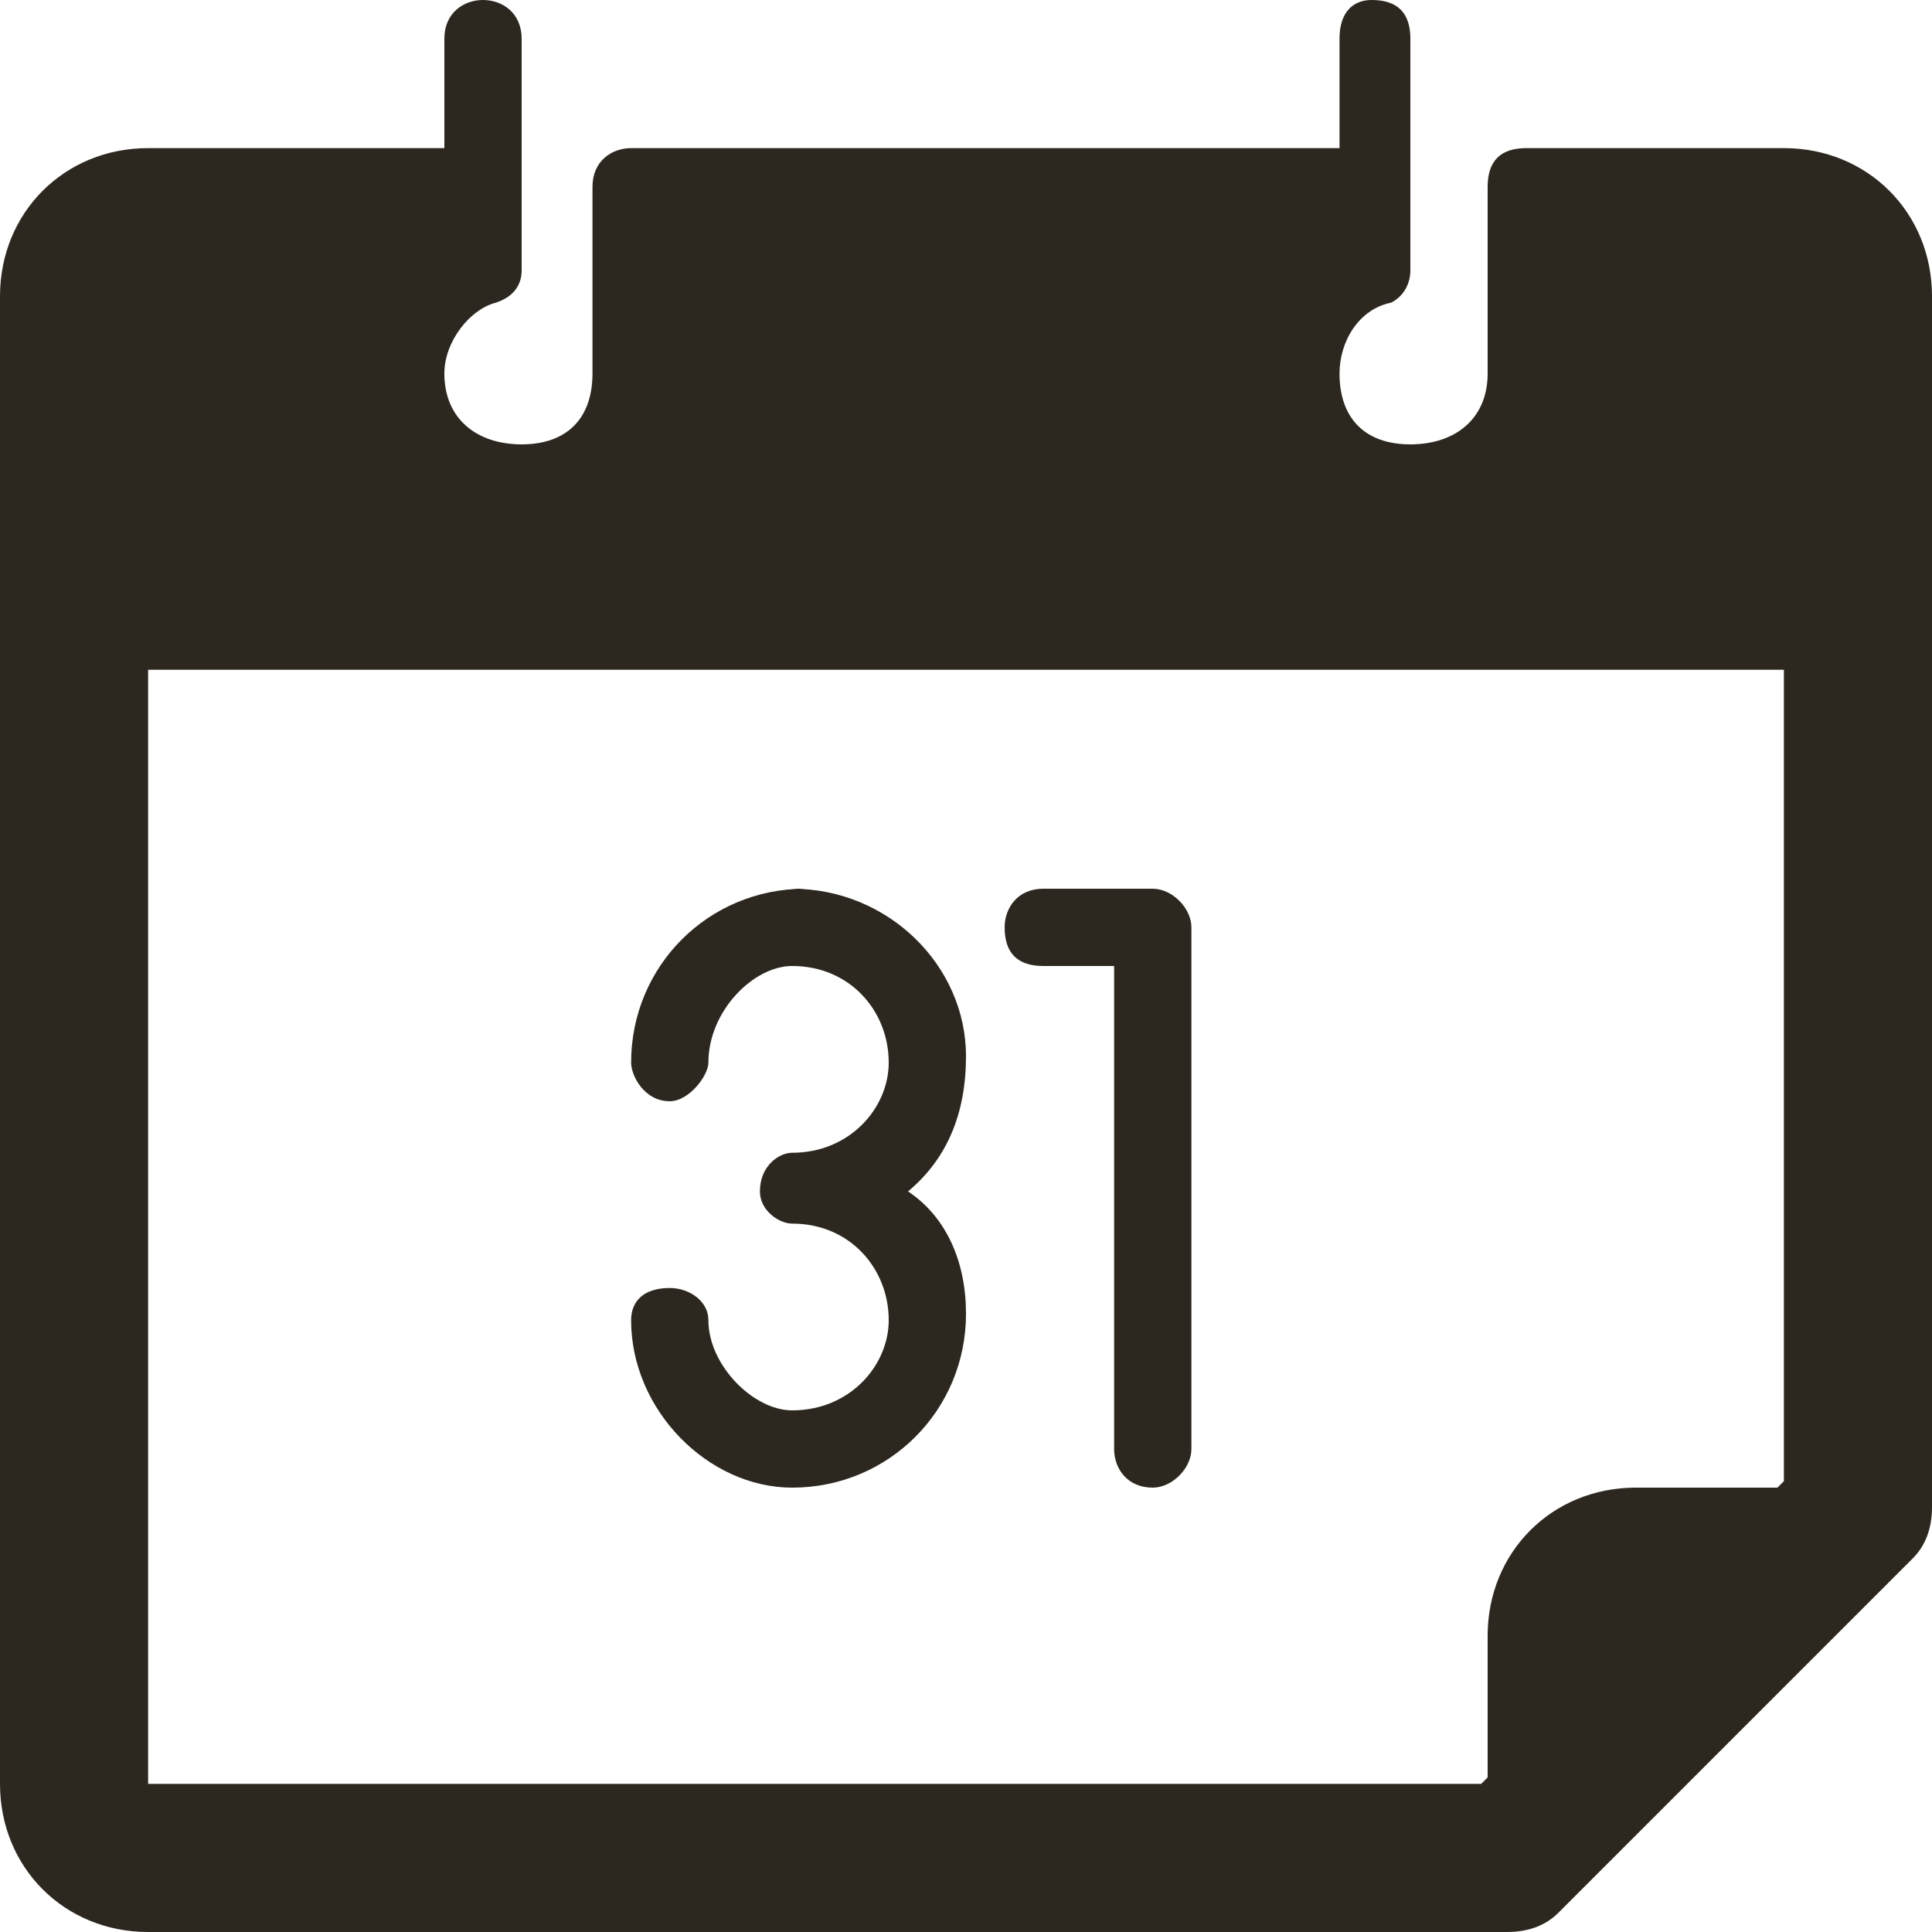 <svg version="1.2" xmlns="http://www.w3.org/2000/svg" viewBox="0 0 30 30" width="30" height="30"><style>.a{fill:#2c281f}</style><path class="a" d="m12.5 13.8c-1.5 0-2.7 1.2-2.7 2.7 0 0.2 0.2 0.6 0.6 0.6 0.3 0 0.6-0.4 0.6-0.6 0-0.8 0.7-1.5 1.3-1.5 0.9 0 1.5 0.7 1.5 1.5 0 0.7-0.6 1.4-1.5 1.4-0.2 0-0.5 0.2-0.5 0.6 0 0.3 0.3 0.5 0.5 0.5 0.9 0 1.5 0.7 1.5 1.5 0 0.7-0.6 1.4-1.5 1.4-0.6 0-1.3-0.7-1.3-1.4 0-0.3-0.3-0.5-0.6-0.5-0.4 0-0.6 0.2-0.6 0.5 0 1.4 1.2 2.6 2.5 2.6 1.5 0 2.7-1.2 2.7-2.7 0-0.8-0.3-1.5-0.9-1.9 0.6-0.5 0.9-1.2 0.9-2.1 0-1.4-1.2-2.6-2.7-2.6z"/><path class="a" d="m17.9 13.8h-1.7c-0.4 0-0.6 0.3-0.6 0.6 0 0.4 0.2 0.6 0.6 0.6h1.1v7.5c0 0.3 0.2 0.6 0.6 0.6 0.3 0 0.6-0.3 0.6-0.6v-8.1c0-0.3-0.3-0.6-0.6-0.6z"/><path fill-rule="evenodd" class="a" d="m30 4.6v18.8q0 0.5-0.3 0.8l-5.5 5.5q-0.3 0.3-0.8 0.3h-21.1c-1.3 0-2.3-1-2.3-2.3v-23.1c0-1.3 1-2.3 2.3-2.3h4.6v-1.7c0-0.4 0.3-0.6 0.6-0.6 0.3 0 0.6 0.2 0.6 0.6v3.6c0 0.2-0.1 0.4-0.4 0.5-0.4 0.1-0.8 0.6-0.8 1.1 0 0.7 0.5 1.1 1.2 1.1 0.7 0 1.1-0.4 1.1-1.1v-2.9c0-0.4 0.3-0.6 0.6-0.6h11v-1.7c0-0.4 0.2-0.6 0.5-0.6 0.4 0 0.6 0.2 0.6 0.6v3.6c0 0.2-0.1 0.4-0.3 0.5-0.5 0.1-0.8 0.6-0.8 1.1 0 0.7 0.4 1.1 1.1 1.1 0.7 0 1.2-0.4 1.2-1.1v-2.9c0-0.4 0.2-0.6 0.6-0.6h4c1.3 0 2.3 1 2.3 2.3zm-7 23.1l0.1-0.1v-2.2c0-1.3 1-2.3 2.3-2.3h2.2l0.1-0.1v-12.6h-25.4v17.3z"/></svg>